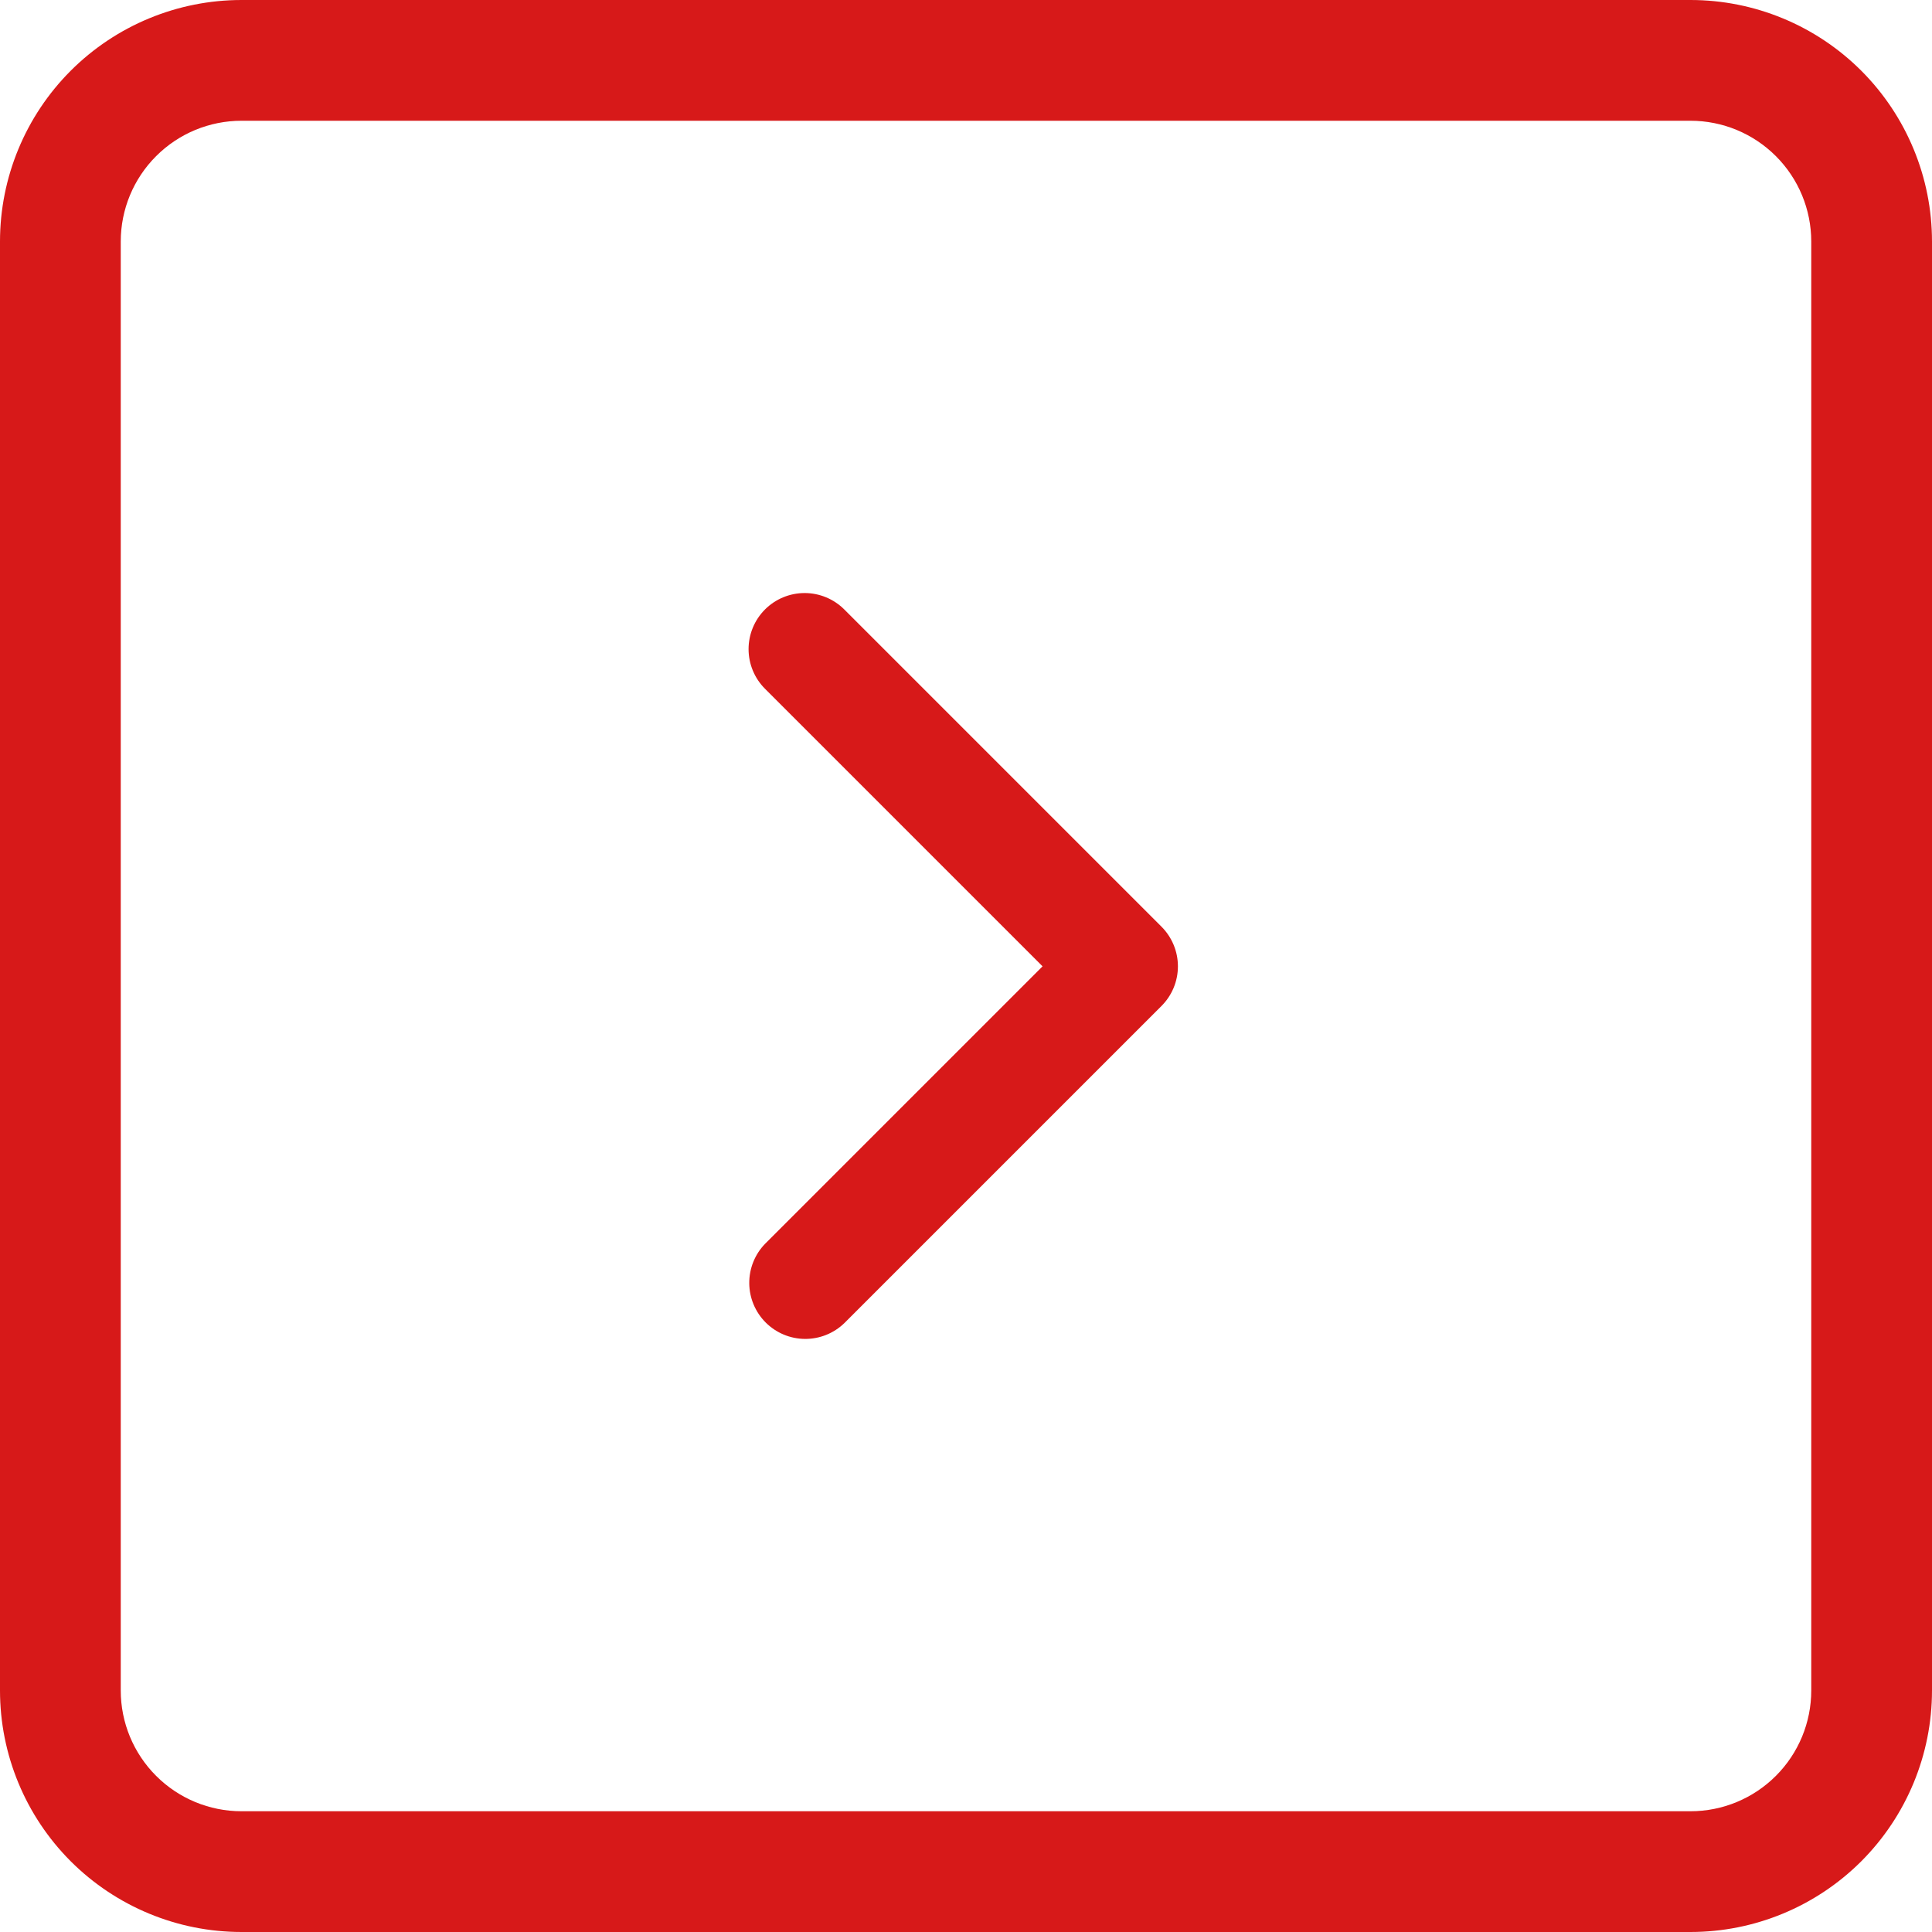 <svg width="48" height="48" viewBox="0 0 48 48" fill="none" xmlns="http://www.w3.org/2000/svg">
<g clip-path="url(#clip0_1082_14099)">
<path fill-rule="evenodd" clip-rule="evenodd" d="M45 42C45 42.796 44.684 43.559 44.121 44.121C43.559 44.684 42.796 45 42 45L6 45C5.204 45 4.441 44.684 3.879 44.121C3.316 43.559 3 42.796 3 42L3 6C3 5.204 3.316 4.441 3.879 3.879C4.441 3.316 5.204 3 6 3L42 3C42.796 3 43.559 3.316 44.121 3.879C44.684 4.441 45 5.204 45 6L45 42ZM0 42C0 43.591 0.632 45.117 1.757 46.243C2.883 47.368 4.409 48 6 48L42 48C43.591 48 45.117 47.368 46.243 46.243C47.368 45.117 48 43.591 48 42L48 6C48 4.409 47.368 2.883 46.243 1.757C45.117 0.632 43.591 -3.8147e-06 42 -3.8147e-06L6 -3.8147e-06C4.409 -3.8147e-06 2.883 0.632 1.757 1.757C0.632 2.883 0 4.409 0 6L0 42Z" fill="#D71919"/>
<path d="M19.006 15.142C18.745 15.403 18.598 15.758 18.598 16.127C18.598 16.497 18.745 16.851 19.006 17.112L25.902 24.008L19.006 30.904C18.752 31.167 18.612 31.519 18.615 31.884C18.618 32.249 18.765 32.599 19.023 32.857C19.281 33.115 19.631 33.262 19.996 33.265C20.361 33.268 20.713 33.128 20.976 32.874L28.857 24.993C29.118 24.732 29.265 24.378 29.265 24.008C29.265 23.639 29.118 23.285 28.857 23.023L20.976 15.142C20.715 14.881 20.36 14.734 19.991 14.734C19.622 14.734 19.267 14.881 19.006 15.142Z" fill="#D71919"/>
</g>
<defs>
<clipPath id="clip0_1082_14099">
<rect width="48" height="48" fill="white" transform="matrix(1 0 0 -1 0 48)"/>
</clipPath>
</defs>
</svg>
